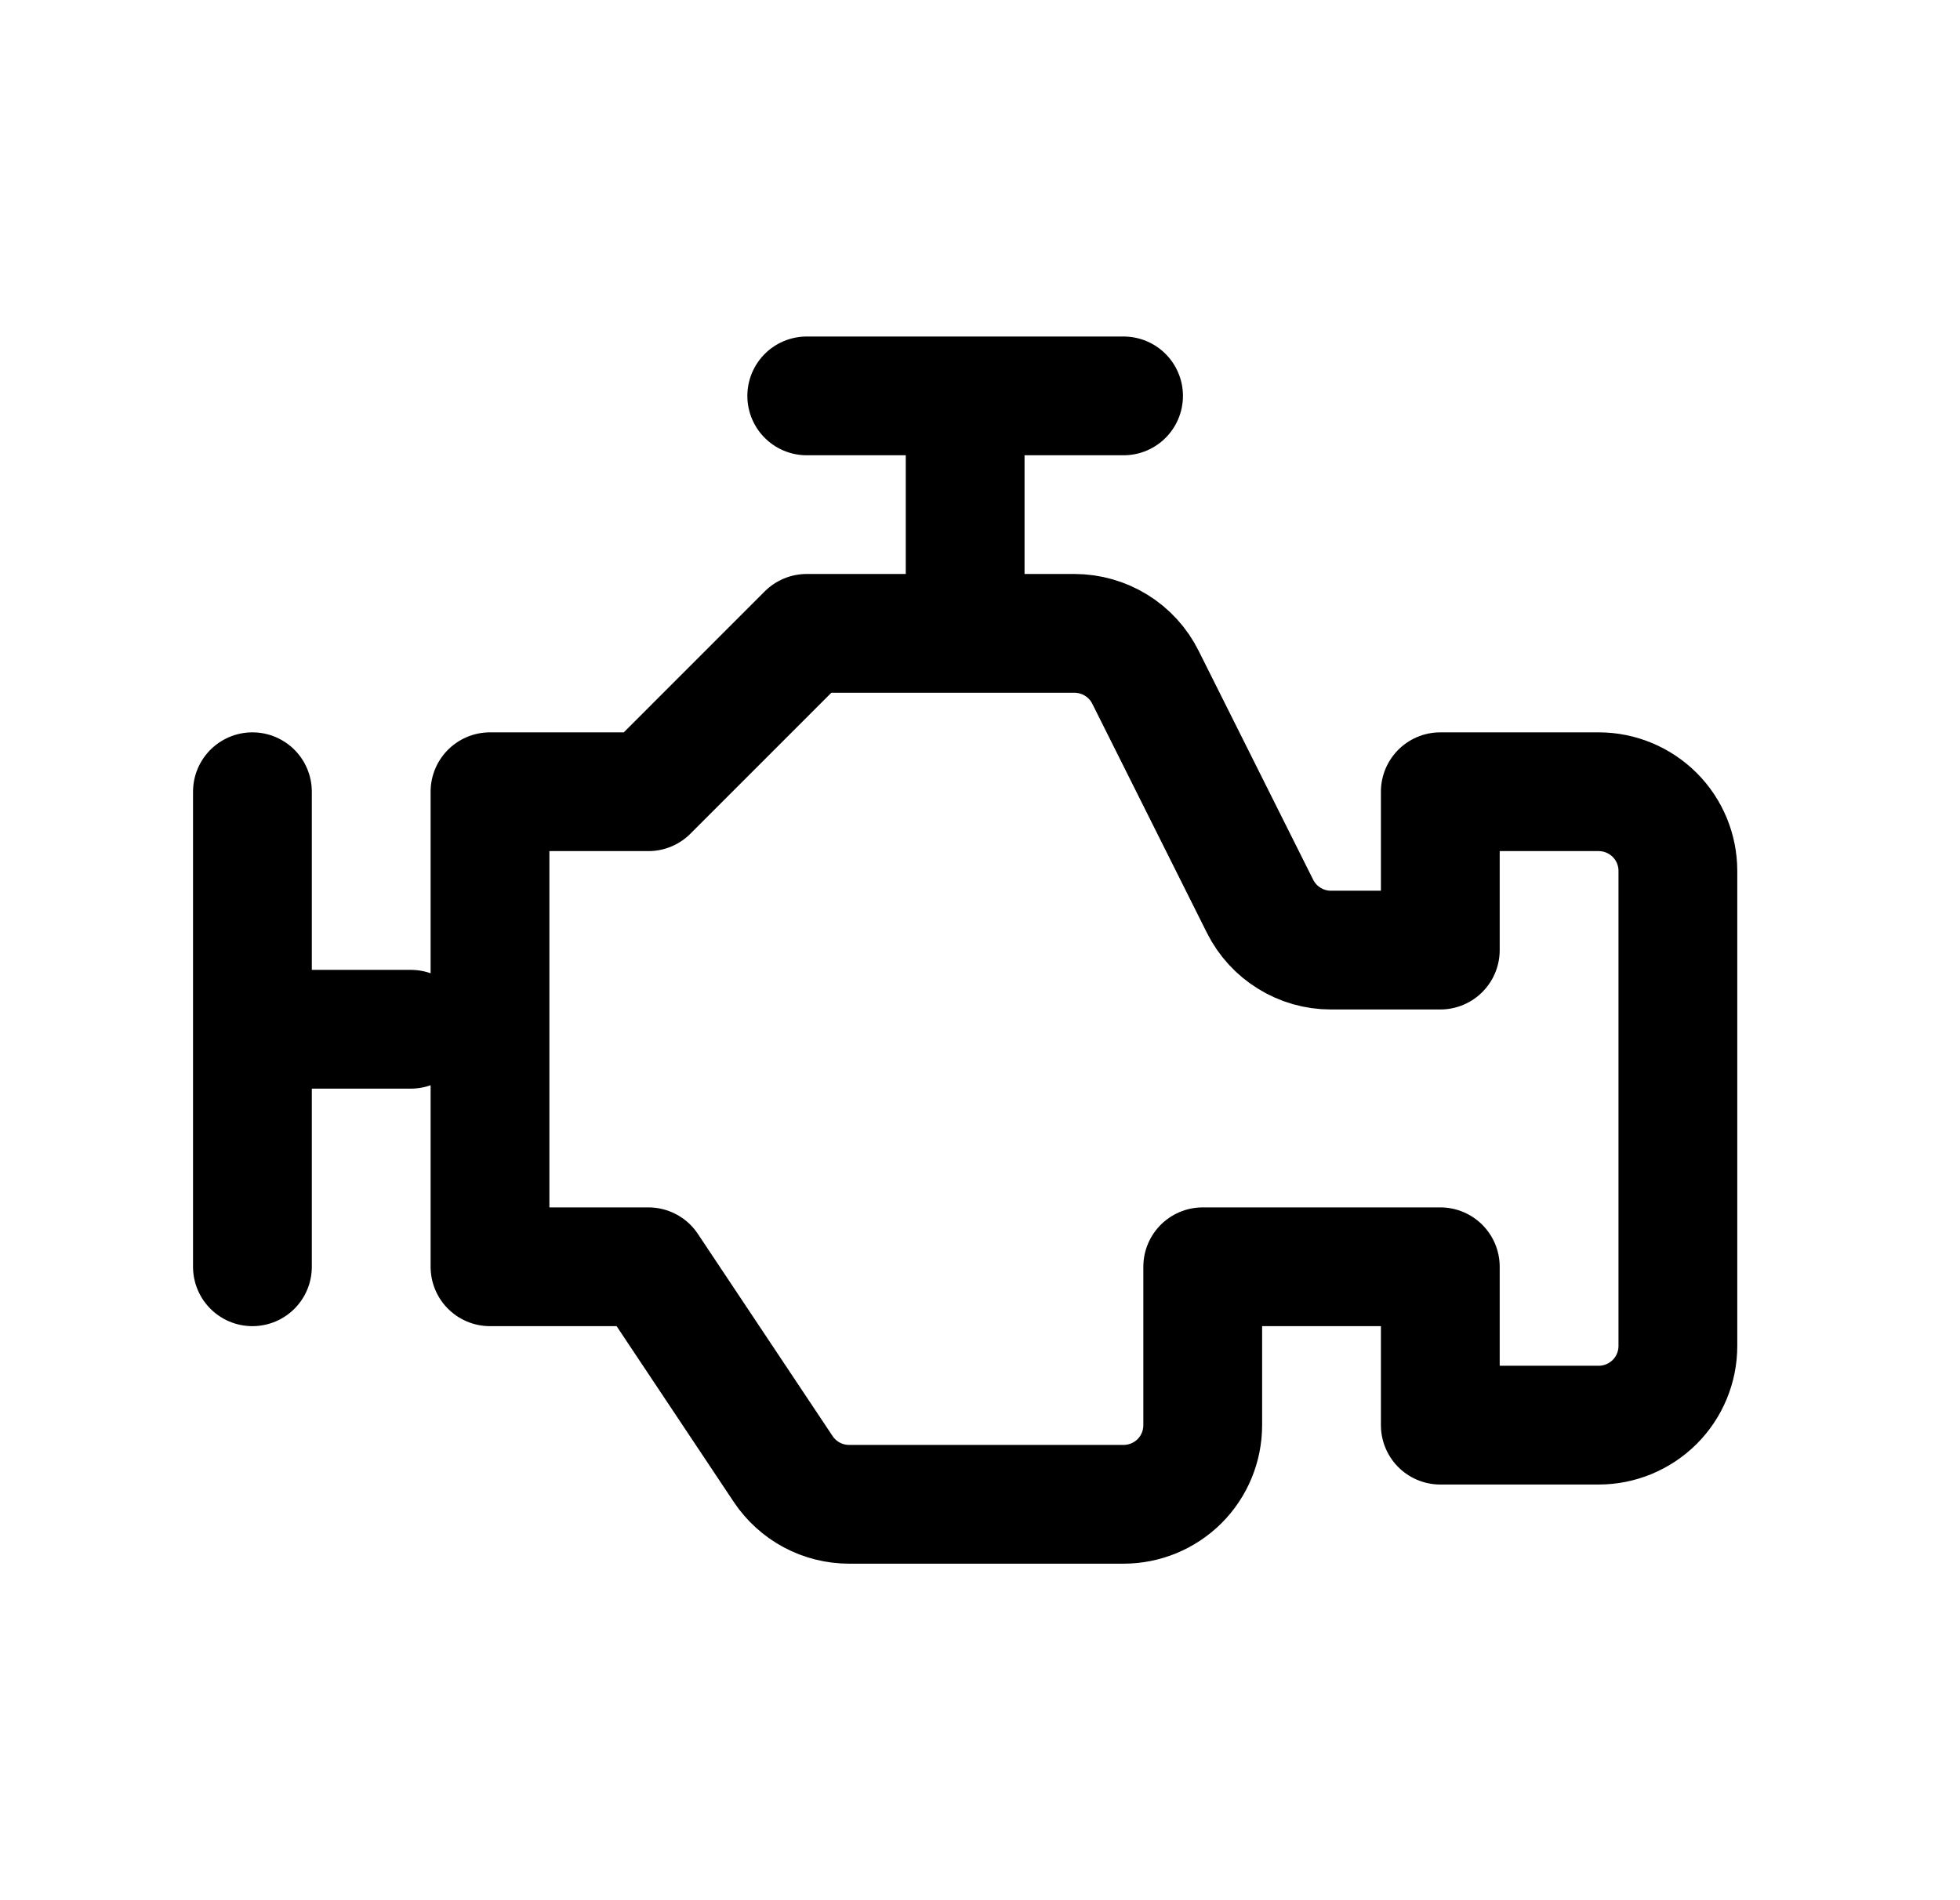 <svg width="33" height="32" viewBox="0 0 33 32" fill="none" xmlns="http://www.w3.org/2000/svg">
<g id="tabler-icon-engine">
<path id="Vector" d="M4.25 13.333V21.333M16.25 6.667V10.666M13.583 6.667H18.917M6.917 17.333H4.25M8.25 13.333H10.917L13.583 10.666H18.093C18.34 10.667 18.583 10.736 18.793 10.866C19.004 10.996 19.174 11.182 19.285 11.404L21.215 15.262C21.326 15.484 21.496 15.67 21.707 15.8C21.917 15.931 22.16 16 22.407 16H24.25V13.333H26.917C27.27 13.333 27.609 13.474 27.86 13.724C28.11 13.974 28.25 14.313 28.25 14.666V22.666C28.25 23.02 28.11 23.359 27.86 23.609C27.609 23.859 27.27 24 26.917 24H24.25V21.333H20.25V24C20.25 24.354 20.11 24.693 19.86 24.943C19.609 25.193 19.27 25.333 18.917 25.333H14.297C14.077 25.333 13.861 25.279 13.668 25.176C13.474 25.072 13.309 24.922 13.187 24.74L10.917 21.333H8.25V13.333Z" stroke="black" stroke-width="2" stroke-linecap="round" stroke-linejoin="round"/>
</g>
</svg>
